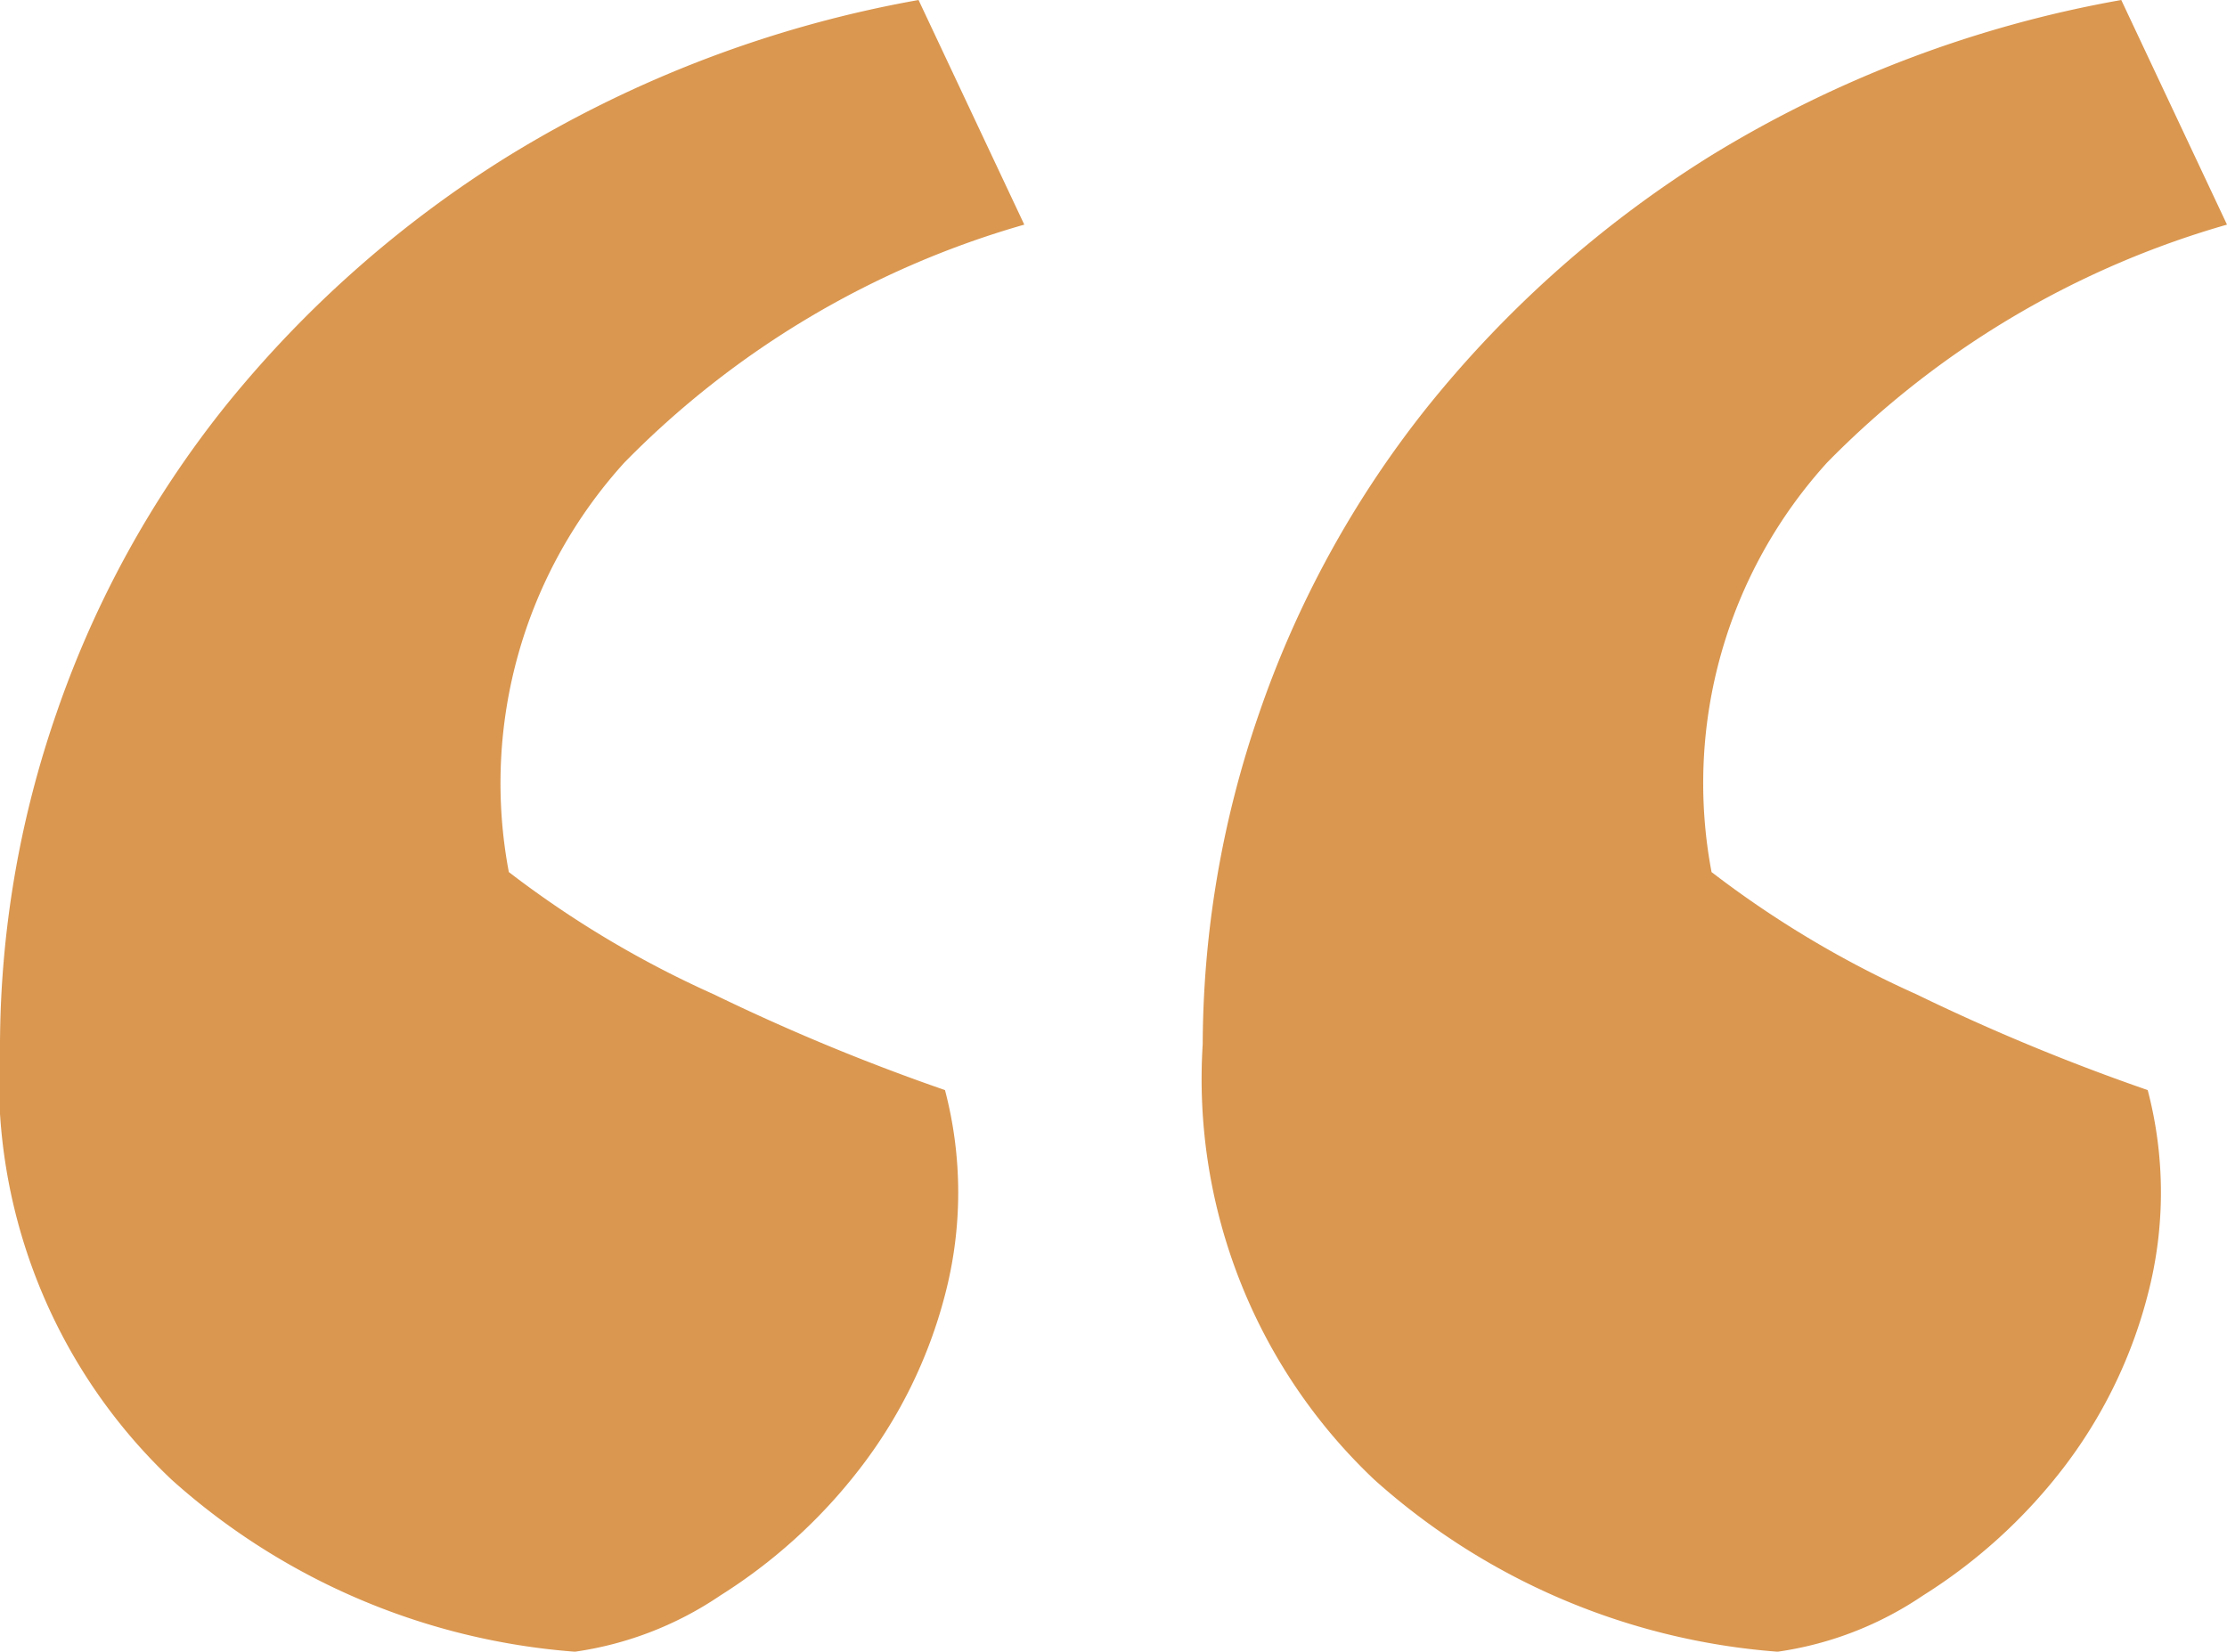 <svg xmlns="http://www.w3.org/2000/svg" width="31.678" height="23.5" viewBox="0 0 31.678 23.5">
  <g id="Quote_Mark" data-name="Quote Mark" transform="translate(-979.584 -502)">
    <path id="Path_63" data-name="Path 63" d="M16.262-74.26a12.954,12.954,0,0,0-5.687,3.384A6.787,6.787,0,0,0,8.93-65.048a14.516,14.516,0,0,0,2.914,1.739,29.881,29.881,0,0,0,3.29,1.363,5.738,5.738,0,0,1,0,2.914,6.86,6.86,0,0,1-1.222,2.491,7.629,7.629,0,0,1-1.974,1.786,4.918,4.918,0,0,1-2.068.8A9.682,9.682,0,0,1,4.136-56.4a7.846,7.846,0,0,1-2.444-6.2,14.523,14.523,0,0,1,.8-4.7,14.575,14.575,0,0,1,2.4-4.371A16.045,16.045,0,0,1,8.93-75.247a16.739,16.739,0,0,1,5.828-2.209Zm-17.108,0a12.954,12.954,0,0,0-5.687,3.384,6.787,6.787,0,0,0-1.645,5.828,14.516,14.516,0,0,0,2.914,1.739,29.881,29.881,0,0,0,3.29,1.363,5.738,5.738,0,0,1,0,2.914A6.86,6.86,0,0,1-3.2-56.541,7.629,7.629,0,0,1-5.17-54.755a4.918,4.918,0,0,1-2.068.8A9.682,9.682,0,0,1-12.972-56.4a7.846,7.846,0,0,1-2.444-6.2,14.523,14.523,0,0,1,.8-4.7,14.575,14.575,0,0,1,2.4-4.371,16.045,16.045,0,0,1,4.042-3.572A16.739,16.739,0,0,1-2.35-77.456Z" transform="translate(995 579.456)" fill="#da9750"/>
  </g>
</svg>
